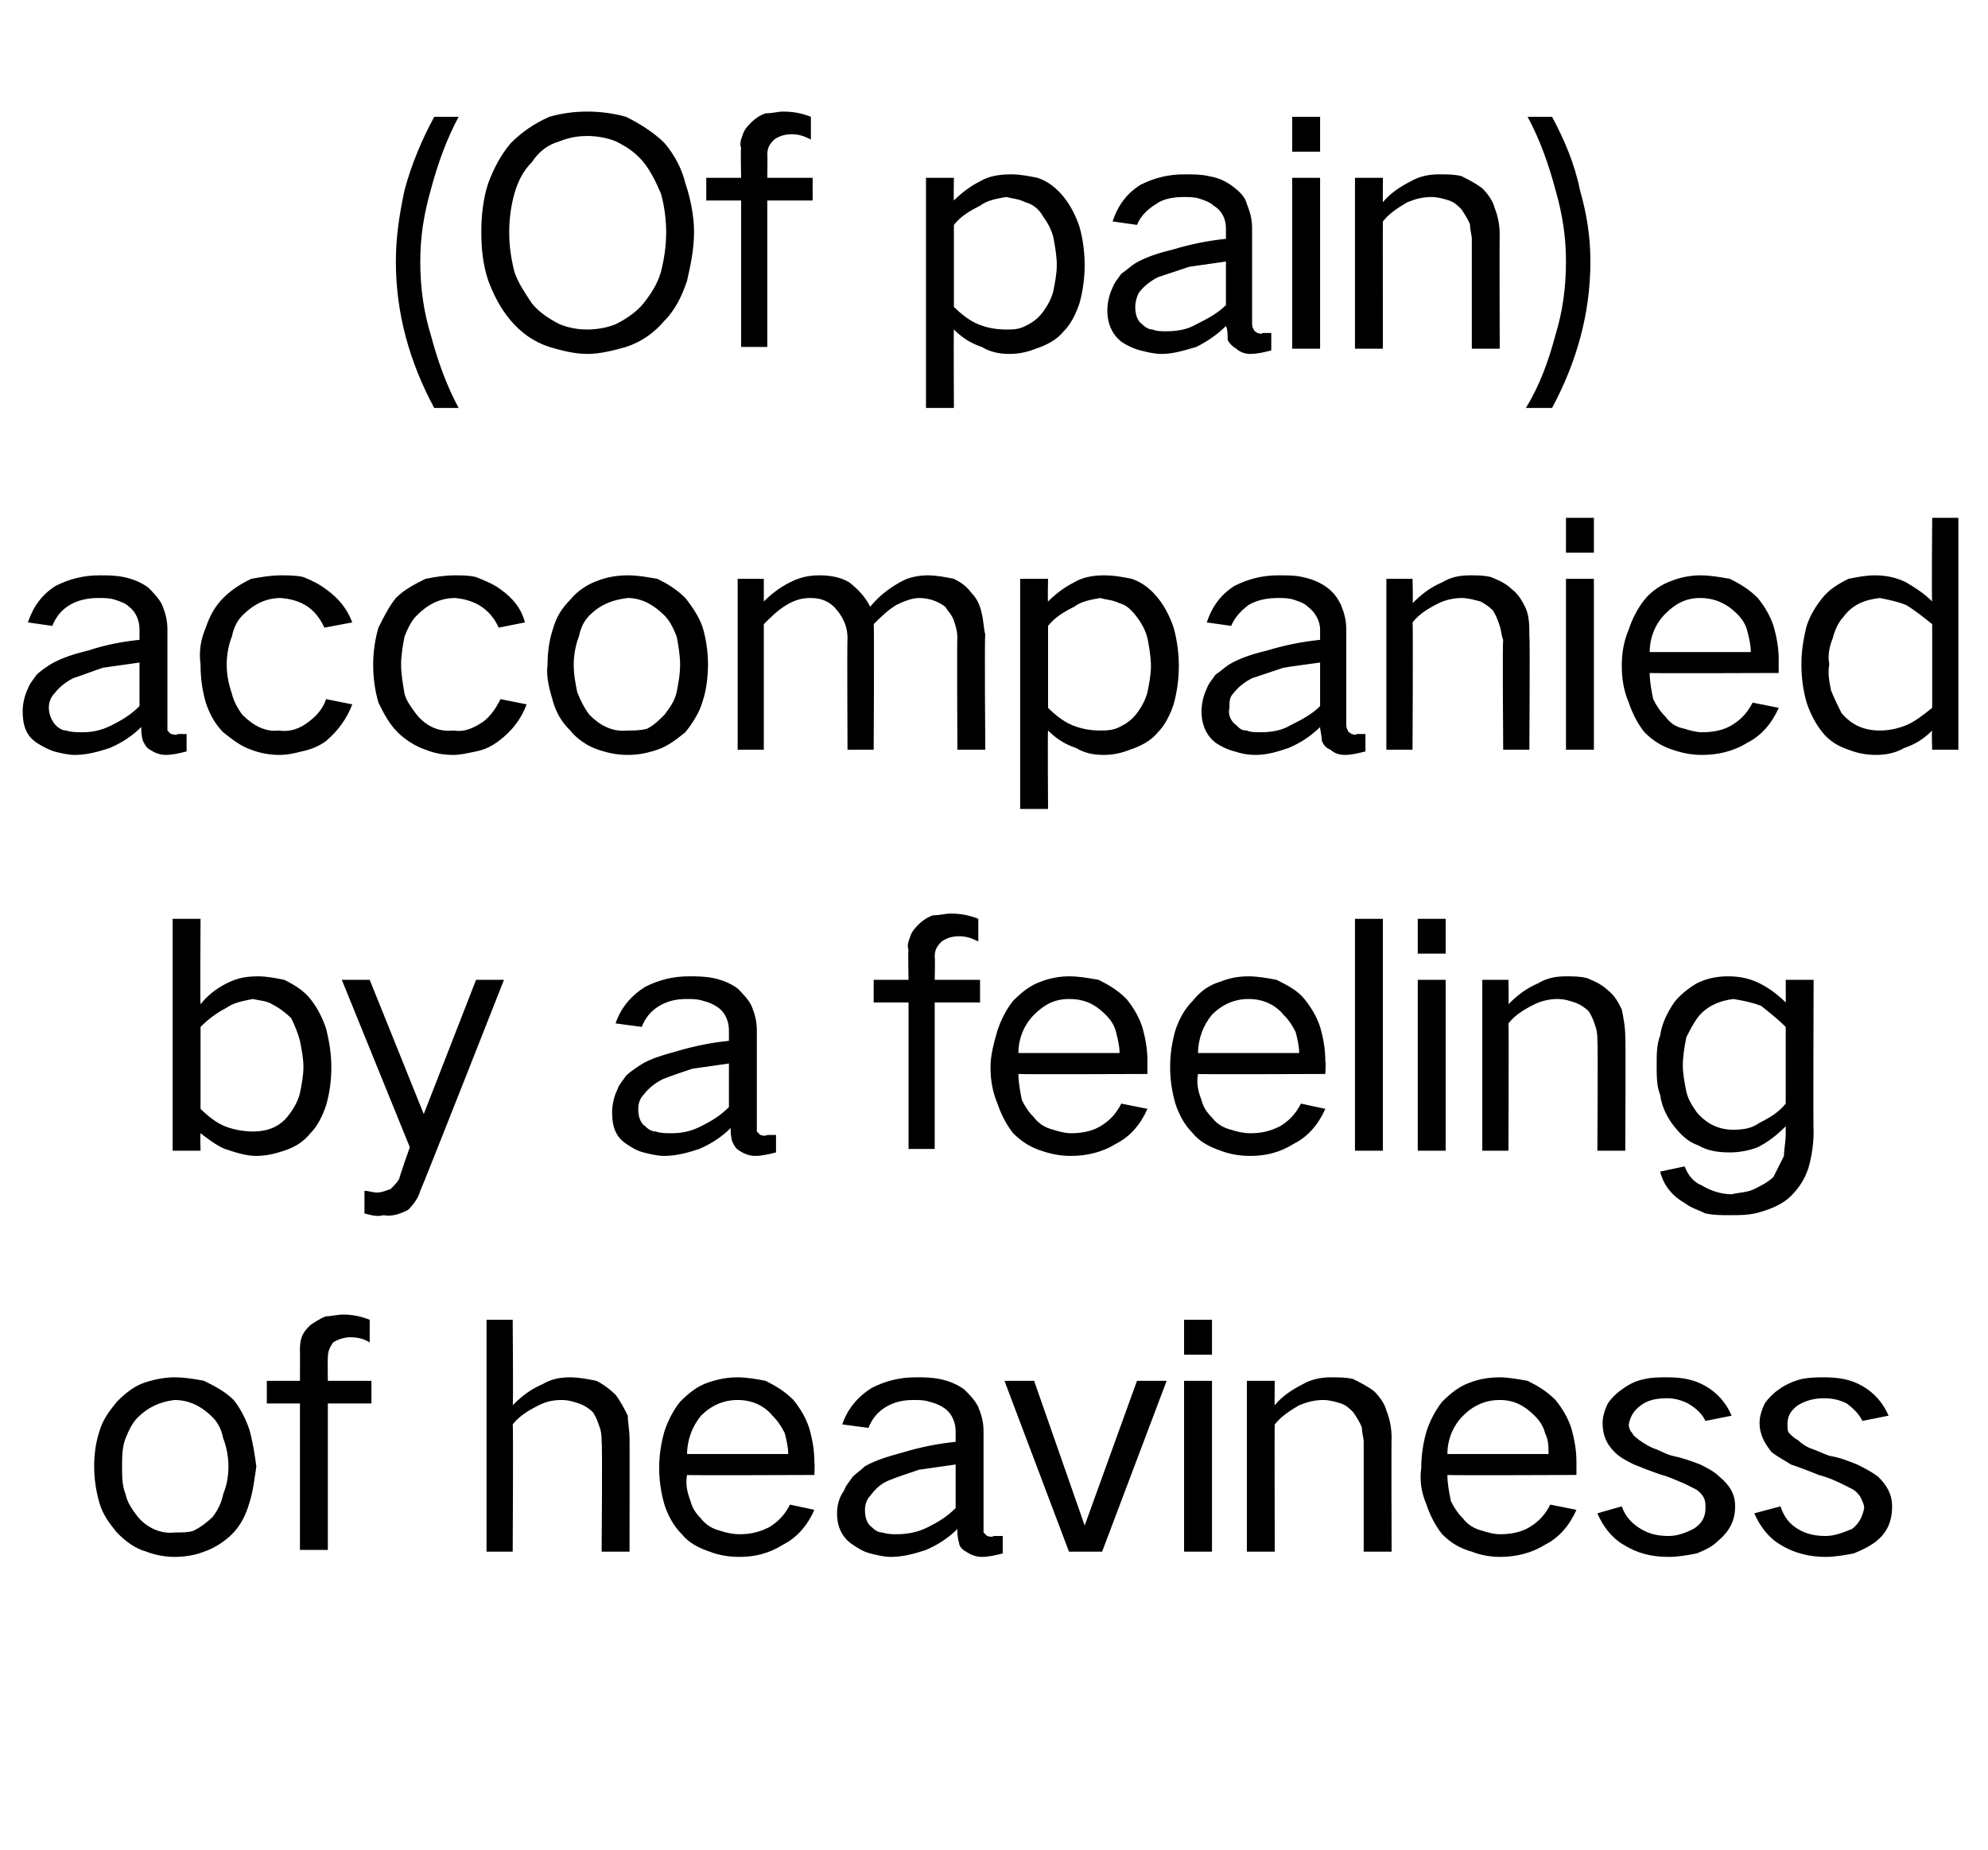 <?xml version="1.0" standalone="no"?><!DOCTYPE svg PUBLIC "-//W3C//DTD SVG 1.1//EN" "http://www.w3.org/Graphics/SVG/1.1/DTD/svg11.dtd"><svg xmlns="http://www.w3.org/2000/svg" version="1.1" width="114px" height="106.1px" viewBox="0 -4 114 106.1" style="top:-4px">  <desc>(Of pain) accompanied by a feeling of heaviness</desc>  <defs/>  <g id="Polygon37552">    <path d="M 5.7 78.1 C 5.5 78.7 5.4 79.4 5.4 80.1 C 5.4 80.8 5.5 81.5 5.7 82.2 C 5.9 82.9 6.3 83.4 6.7 83.9 C 7.2 84.4 7.7 84.8 8.4 85 C 8.9 85.2 9.5 85.3 10 85.3 C 10.6 85.3 11.2 85.2 11.7 85 C 12.3 84.8 12.9 84.4 13.3 84 C 13.8 83.5 14.1 82.9 14.3 82.2 C 14.5 81.6 14.6 80.8 14.7 80.1 C 14.6 79.4 14.5 78.7 14.3 78 C 14.1 77.4 13.8 76.8 13.4 76.3 C 12.9 75.8 12.3 75.5 11.7 75.2 C 11.2 75.1 10.6 75 10 75 C 9.5 75 8.9 75.1 8.3 75.3 C 7.7 75.5 7.2 75.9 6.7 76.4 C 6.3 76.9 5.9 77.4 5.7 78.1 C 5.7 78.1 5.7 78.1 5.7 78.1 Z M 7.2 81.7 C 7 81.2 7 80.7 7 80.1 C 7 79.6 7 79 7.2 78.5 C 7.4 78 7.6 77.6 7.9 77.3 C 8.5 76.7 9.2 76.4 10 76.3 C 10.9 76.3 11.6 76.7 12.2 77.3 C 12.5 77.6 12.7 78 12.8 78.5 C 13 79 13.1 79.6 13.1 80.1 C 13.1 80.7 13 81.2 12.8 81.7 C 12.7 82.2 12.5 82.6 12.2 83 C 11.9 83.3 11.5 83.6 11.1 83.8 C 10.8 83.9 10.4 83.9 10 83.9 C 9.2 84 8.4 83.6 7.9 83 C 7.6 82.6 7.3 82.2 7.2 81.7 C 7.2 81.7 7.2 81.7 7.2 81.7 Z M 15.3 75.2 L 15.3 76.5 L 17.2 76.5 L 17.2 84.9 L 18.8 84.9 L 18.8 76.5 L 21.3 76.5 L 21.3 75.2 L 18.8 75.2 C 18.8 75.2 18.78 73.9 18.8 73.9 C 18.8 73.5 18.9 73.3 19.1 73 C 19.4 72.8 19.8 72.7 20.1 72.7 C 20.5 72.7 20.9 72.8 21.2 73 C 21.2 73 21.2 71.7 21.2 71.7 C 20.7 71.5 20.2 71.4 19.7 71.4 C 19.3 71.4 19 71.5 18.7 71.5 C 18.4 71.6 18.1 71.8 17.8 72 C 17.6 72.2 17.4 72.4 17.3 72.7 C 17.2 73 17.2 73.2 17.2 73.5 C 17.21 73.5 17.2 75.2 17.2 75.2 L 15.3 75.2 Z M 27.9 71.7 L 27.9 85 L 29.4 85 C 29.4 85 29.44 77.66 29.4 77.7 C 29.8 77.2 30.3 76.9 30.9 76.6 C 31.3 76.4 31.7 76.3 32.2 76.3 C 32.6 76.3 32.9 76.4 33.2 76.5 C 33.5 76.6 33.8 76.8 34 77 C 34.2 77.3 34.3 77.6 34.4 77.9 C 34.5 78.2 34.5 78.5 34.5 78.7 C 34.55 78.74 34.5 85 34.5 85 L 36.1 85 C 36.1 85 36.11 78.45 36.1 78.5 C 36.1 78 36 77.6 36 77.2 C 35.8 76.8 35.6 76.4 35.3 76 C 35 75.7 34.6 75.4 34.2 75.2 C 33.7 75.1 33.2 75 32.7 75 C 32.1 75 31.6 75.1 31.1 75.4 C 30.4 75.7 29.9 76.1 29.4 76.6 C 29.44 76.61 29.4 71.7 29.4 71.7 L 27.9 71.7 Z M 38.1 78.1 C 37.9 78.8 37.8 79.5 37.8 80.2 C 37.8 80.9 37.9 81.6 38.1 82.3 C 38.3 82.9 38.6 83.5 39.1 84 C 39.5 84.5 40.1 84.8 40.7 85 C 41.2 85.2 41.8 85.3 42.4 85.3 C 43.3 85.3 44.1 85.1 44.9 84.6 C 45.7 84.2 46.3 83.5 46.7 82.6 C 46.7 82.6 45.3 82.3 45.3 82.3 C 45 82.9 44.6 83.3 44.1 83.6 C 43.5 83.9 43 84 42.4 84 C 42 84 41.6 83.9 41.3 83.8 C 40.9 83.7 40.5 83.5 40.2 83.1 C 39.9 82.8 39.7 82.5 39.6 82.1 C 39.4 81.6 39.3 81.1 39.4 80.6 C 39.35 80.63 46.7 80.6 46.7 80.6 C 46.7 80.6 46.73 79.89 46.7 79.9 C 46.7 79.2 46.6 78.6 46.4 77.9 C 46.2 77.3 45.9 76.8 45.5 76.3 C 45 75.8 44.5 75.5 43.9 75.2 C 43.4 75.1 42.8 75 42.3 75 C 41.7 75 41.2 75.1 40.6 75.3 C 40 75.5 39.5 75.9 39 76.4 C 38.6 76.9 38.3 77.5 38.1 78.1 C 38.1 78.1 38.1 78.1 38.1 78.1 Z M 39.4 79.4 C 39.4 78.6 39.7 77.8 40.2 77.2 C 40.8 76.6 41.5 76.3 42.3 76.3 C 43.1 76.3 43.8 76.6 44.3 77.2 C 44.6 77.5 44.8 77.8 45 78.2 C 45.1 78.6 45.2 79 45.2 79.4 C 45.2 79.4 39.4 79.4 39.4 79.4 Z M 48.4 81.5 C 48.1 81.9 48 82.4 48 82.8 C 48 83.6 48.3 84.2 48.9 84.6 C 49.2 84.8 49.5 85 49.9 85.1 C 50.3 85.2 50.7 85.3 51.1 85.3 C 51.8 85.3 52.5 85.1 53.1 84.9 C 53.8 84.6 54.4 84.2 54.9 83.7 C 54.9 83.9 54.9 84.2 55 84.5 C 55 84.7 55.2 84.9 55.4 85 C 55.7 85.2 56 85.3 56.3 85.3 C 56.7 85.3 57.1 85.2 57.5 85.1 C 57.5 85.1 57.5 84.1 57.5 84.1 C 57.3 84.1 57.1 84.1 57 84.1 C 56.8 84.2 56.7 84.1 56.6 84.1 C 56.5 84 56.5 84 56.4 83.9 C 56.4 83.8 56.4 83.6 56.4 83.5 C 56.4 83.5 56.4 78.1 56.4 78.1 C 56.4 77.6 56.3 77.2 56.1 76.7 C 55.9 76.3 55.6 76 55.3 75.7 C 54.9 75.4 54.4 75.2 53.9 75.1 C 53.4 75 53 75 52.5 75 C 51.6 75 50.8 75.2 50 75.6 C 49.2 76.1 48.6 76.8 48.3 77.7 C 48.3 77.7 49.8 77.9 49.8 77.9 C 50 77.4 50.3 77 50.8 76.7 C 51.3 76.4 51.8 76.3 52.4 76.3 C 52.7 76.3 53 76.3 53.3 76.4 C 53.7 76.5 53.9 76.6 54.2 76.8 C 54.6 77.1 54.8 77.6 54.8 78.1 C 54.8 78.1 54.8 78.7 54.8 78.7 C 53.8 78.8 52.8 79 51.8 79.3 C 51.1 79.5 50.3 79.7 49.6 80.1 C 49.4 80.3 49.1 80.5 48.9 80.7 C 48.7 81 48.5 81.2 48.4 81.5 C 48.4 81.5 48.4 81.5 48.4 81.5 Z M 50 83.6 C 49.7 83.4 49.6 83 49.6 82.6 C 49.6 82.3 49.7 82 49.9 81.8 C 50.2 81.4 50.5 81.1 51 80.9 C 51.5 80.7 52.1 80.5 52.7 80.3 C 53.4 80.2 54.1 80.1 54.8 80 C 54.8 80 54.8 82.5 54.8 82.5 C 54.3 83 53.8 83.3 53.2 83.6 C 52.6 83.9 52 84 51.4 84 C 51.2 84 50.9 84 50.6 83.9 C 50.4 83.9 50.2 83.8 50 83.6 C 50 83.6 50 83.6 50 83.6 Z M 57.6 75.2 L 61.3 85 L 63.2 85 L 66.9 75.2 L 65.2 75.2 L 62.2 83.5 L 62.2 83.5 L 59.3 75.2 L 57.6 75.2 Z M 67.9 75.2 L 67.9 85 L 69.5 85 L 69.5 75.2 L 67.9 75.2 Z M 67.9 71.7 L 67.9 73.7 L 69.5 73.7 L 69.5 71.7 L 67.9 71.7 Z M 71.5 75.2 L 71.5 85 L 73.1 85 C 73.1 85 73.08 77.66 73.1 77.7 C 73.5 77.2 74 76.9 74.5 76.6 C 75 76.4 75.4 76.3 75.9 76.3 C 76.2 76.3 76.6 76.4 76.9 76.5 C 77.2 76.6 77.4 76.8 77.6 77 C 77.8 77.3 78 77.6 78.1 77.9 C 78.1 78.2 78.2 78.5 78.2 78.7 C 78.2 78.74 78.2 85 78.2 85 L 79.8 85 C 79.8 85 79.78 78.45 79.8 78.5 C 79.8 77.9 79.7 77.4 79.5 76.9 C 79.4 76.5 79.1 76.1 78.8 75.8 C 78.4 75.5 78 75.3 77.6 75.1 C 77.2 75 76.8 75 76.3 75 C 75.8 75 75.2 75.1 74.7 75.4 C 74.1 75.7 73.5 76.1 73.1 76.6 C 73.08 76.61 73.1 75.2 73.1 75.2 L 71.5 75.2 Z M 81.8 78.1 C 81.6 78.8 81.5 79.5 81.5 80.2 C 81.4 80.9 81.5 81.6 81.8 82.3 C 82 82.9 82.3 83.5 82.7 84 C 83.2 84.5 83.7 84.8 84.4 85 C 84.9 85.2 85.5 85.3 86 85.3 C 86.9 85.3 87.8 85.1 88.6 84.6 C 89.4 84.2 90 83.5 90.4 82.6 C 90.4 82.6 88.9 82.3 88.9 82.3 C 88.6 82.9 88.2 83.3 87.7 83.6 C 87.2 83.9 86.6 84 86 84 C 85.7 84 85.3 83.9 85 83.8 C 84.6 83.7 84.2 83.5 83.9 83.1 C 83.6 82.8 83.4 82.5 83.2 82.1 C 83.1 81.6 83 81.1 83 80.6 C 83.02 80.63 90.4 80.6 90.4 80.6 C 90.4 80.6 90.4 79.89 90.4 79.9 C 90.4 79.2 90.3 78.6 90.1 77.9 C 89.9 77.3 89.6 76.8 89.2 76.3 C 88.7 75.8 88.2 75.5 87.6 75.2 C 87 75.1 86.5 75 86 75 C 85.4 75 84.8 75.1 84.3 75.3 C 83.7 75.5 83.2 75.9 82.7 76.4 C 82.3 76.9 82 77.5 81.8 78.1 C 81.8 78.1 81.8 78.1 81.8 78.1 Z M 83 79.4 C 83 78.6 83.3 77.8 83.9 77.2 C 84.5 76.6 85.2 76.3 86 76.3 C 86.8 76.3 87.4 76.6 88 77.2 C 88.3 77.5 88.5 77.8 88.6 78.2 C 88.8 78.6 88.8 79 88.8 79.4 C 88.8 79.4 83 79.4 83 79.4 Z M 91.6 82.8 C 91.9 83.5 92.4 84.2 93.1 84.6 C 93.9 85.1 94.7 85.3 95.7 85.3 C 96.2 85.3 96.8 85.2 97.3 85.1 C 97.8 84.9 98.2 84.7 98.5 84.4 C 99.1 83.9 99.5 83.3 99.5 82.4 C 99.5 81.7 99.2 81.2 98.6 80.7 C 98.3 80.4 97.9 80.2 97.5 80 C 97 79.8 96.4 79.6 95.9 79.5 C 95.5 79.4 95.2 79.2 94.9 79.1 C 94.6 79 94.3 78.8 94 78.6 C 93.9 78.5 93.7 78.4 93.6 78.2 C 93.5 78.1 93.4 77.9 93.4 77.7 C 93.5 77.2 93.7 76.9 94.1 76.6 C 94.5 76.3 95 76.2 95.6 76.2 C 96 76.2 96.4 76.3 96.8 76.5 C 97.3 76.8 97.6 77.1 97.8 77.5 C 97.8 77.5 99.3 77.2 99.3 77.2 C 99 76.5 98.5 75.9 97.8 75.5 C 97.1 75.1 96.4 75 95.6 75 C 95.2 75 94.7 75 94.3 75.1 C 93.8 75.2 93.4 75.4 93 75.7 C 92.7 75.9 92.4 76.2 92.2 76.5 C 92 76.9 91.9 77.3 91.9 77.6 C 91.9 78.3 92.1 78.8 92.6 79.3 C 92.9 79.6 93.3 79.8 93.7 80 C 94.2 80.2 94.7 80.4 95.3 80.6 C 95.7 80.7 96.1 80.9 96.6 81.1 C 96.8 81.2 97 81.3 97.2 81.4 C 97.4 81.5 97.6 81.7 97.7 81.9 C 97.8 82.1 97.8 82.3 97.8 82.5 C 97.8 83 97.6 83.4 97.1 83.7 C 96.7 83.9 96.2 84.1 95.7 84.1 C 95.1 84.1 94.6 84 94.1 83.7 C 93.6 83.4 93.2 83 93 82.4 C 93 82.4 91.6 82.8 91.6 82.8 Z M 100.6 82.8 C 100.9 83.5 101.4 84.2 102.1 84.6 C 102.9 85.1 103.8 85.3 104.7 85.3 C 105.2 85.3 105.8 85.2 106.3 85.1 C 106.8 84.9 107.2 84.7 107.6 84.4 C 108.2 83.9 108.5 83.3 108.5 82.4 C 108.5 81.7 108.2 81.2 107.7 80.7 C 107.3 80.4 106.9 80.2 106.5 80 C 106 79.8 105.5 79.6 104.9 79.5 C 104.6 79.4 104.2 79.2 103.9 79.1 C 103.6 79 103.3 78.8 103.1 78.6 C 102.9 78.5 102.8 78.4 102.6 78.2 C 102.5 78.1 102.5 77.9 102.5 77.7 C 102.5 77.2 102.7 76.9 103.1 76.6 C 103.6 76.3 104.1 76.2 104.6 76.2 C 105.1 76.2 105.5 76.3 105.9 76.5 C 106.3 76.8 106.6 77.1 106.8 77.5 C 106.8 77.5 108.3 77.2 108.3 77.2 C 108 76.5 107.5 75.9 106.8 75.5 C 106.1 75.1 105.4 75 104.6 75 C 104.2 75 103.8 75 103.3 75.1 C 102.9 75.2 102.4 75.4 102 75.7 C 101.7 75.9 101.4 76.2 101.2 76.5 C 101 76.9 100.9 77.3 100.9 77.6 C 100.9 78.3 101.2 78.8 101.6 79.3 C 102 79.6 102.4 79.8 102.7 80 C 103.3 80.2 103.8 80.4 104.3 80.6 C 104.7 80.7 105.2 80.9 105.6 81.1 C 105.8 81.2 106 81.3 106.2 81.4 C 106.4 81.5 106.6 81.7 106.7 81.9 C 106.8 82.1 106.9 82.3 106.9 82.5 C 106.8 83 106.6 83.4 106.2 83.7 C 105.7 83.9 105.2 84.1 104.7 84.1 C 104.1 84.1 103.6 84 103.1 83.7 C 102.6 83.4 102.3 83 102.1 82.4 C 102.1 82.4 100.6 82.8 100.6 82.8 Z " stroke="none" fill="#000000"/>  </g>  <g id="Polygon37551">    <path d="M 9.9 48.7 L 9.9 62 L 11.5 62 C 11.5 62 11.47 60.96 11.5 61 C 11.9 61.3 12.4 61.7 12.9 61.9 C 13.5 62.1 14.1 62.3 14.7 62.3 C 15.2 62.3 15.7 62.2 16.3 62 C 16.9 61.8 17.4 61.5 17.8 61 C 18.2 60.6 18.5 60 18.7 59.4 C 18.9 58.7 19 58 19 57.2 C 19 56.5 18.9 55.8 18.7 55 C 18.5 54.4 18.2 53.8 17.8 53.3 C 17.4 52.8 16.9 52.5 16.3 52.2 C 15.8 52.1 15.3 52 14.8 52 C 14.1 52 13.6 52.1 13 52.4 C 12.4 52.7 11.9 53.1 11.5 53.6 C 11.47 53.56 11.5 48.7 11.5 48.7 L 9.9 48.7 Z M 13 53.8 C 13.4 53.5 14 53.4 14.5 53.3 C 14.9 53.4 15.3 53.4 15.6 53.6 C 16 53.8 16.4 54.1 16.7 54.4 C 16.9 54.8 17.1 55.3 17.2 55.7 C 17.3 56.2 17.4 56.7 17.4 57.2 C 17.4 57.7 17.3 58.2 17.2 58.7 C 17.1 59.1 16.9 59.5 16.6 59.9 C 16.1 60.6 15.4 60.9 14.5 60.9 C 14 60.9 13.4 60.8 12.9 60.6 C 12.4 60.4 11.9 60 11.5 59.6 C 11.5 59.6 11.5 54.9 11.5 54.9 C 11.9 54.5 12.4 54.1 13 53.8 C 13 53.8 13 53.8 13 53.8 Z M 19.6 52.2 L 23.5 61.8 C 23.5 61.8 22.87 63.59 22.9 63.6 C 22.8 63.8 22.6 64 22.4 64.2 C 22.1 64.3 21.9 64.4 21.6 64.4 C 21.4 64.4 21.1 64.3 20.9 64.3 C 20.9 64.3 20.9 65.6 20.9 65.6 C 21.3 65.7 21.6 65.8 22 65.7 C 22.5 65.8 23 65.6 23.4 65.4 C 23.7 65.1 24 64.7 24.1 64.3 C 24.13 64.32 28.9 52.2 28.9 52.2 L 27.3 52.2 L 24.3 59.9 L 21.2 52.2 L 19.6 52.2 Z M 35.4 58.5 C 35.2 58.9 35.1 59.4 35.1 59.8 C 35.1 60.6 35.3 61.2 35.9 61.6 C 36.2 61.8 36.5 62 36.9 62.1 C 37.3 62.2 37.7 62.3 38.1 62.3 C 38.8 62.3 39.5 62.1 40.1 61.9 C 40.8 61.6 41.4 61.2 41.9 60.7 C 41.9 60.9 41.9 61.2 42 61.5 C 42.1 61.7 42.2 61.9 42.4 62 C 42.7 62.2 43 62.3 43.3 62.3 C 43.7 62.3 44.1 62.2 44.5 62.1 C 44.5 62.1 44.5 61.1 44.5 61.1 C 44.3 61.1 44.1 61.1 44 61.1 C 43.8 61.2 43.7 61.1 43.6 61.1 C 43.5 61 43.5 61 43.4 60.9 C 43.4 60.8 43.4 60.6 43.4 60.5 C 43.4 60.5 43.4 55.1 43.4 55.1 C 43.4 54.6 43.3 54.2 43.1 53.7 C 42.9 53.3 42.6 53 42.3 52.7 C 41.9 52.4 41.4 52.2 40.9 52.1 C 40.4 52 40 52 39.5 52 C 38.6 52 37.8 52.2 37 52.6 C 36.2 53.1 35.6 53.8 35.3 54.7 C 35.3 54.7 36.8 54.9 36.8 54.9 C 37 54.4 37.3 54 37.8 53.7 C 38.3 53.4 38.8 53.3 39.4 53.3 C 39.7 53.3 40 53.3 40.3 53.4 C 40.7 53.5 40.9 53.6 41.2 53.8 C 41.6 54.1 41.8 54.6 41.8 55.1 C 41.8 55.1 41.8 55.7 41.8 55.7 C 40.8 55.8 39.8 56 38.8 56.3 C 38.1 56.5 37.3 56.7 36.7 57.1 C 36.4 57.3 36.1 57.5 35.9 57.7 C 35.7 58 35.5 58.2 35.4 58.5 C 35.4 58.5 35.4 58.5 35.4 58.5 Z M 37 60.6 C 36.7 60.4 36.6 60 36.6 59.6 C 36.6 59.3 36.7 59 36.9 58.8 C 37.2 58.4 37.6 58.1 38 57.9 C 38.5 57.7 39.1 57.5 39.7 57.3 C 40.4 57.2 41.1 57.1 41.8 57 C 41.8 57 41.8 59.5 41.8 59.5 C 41.3 60 40.8 60.3 40.2 60.6 C 39.6 60.9 39.1 61 38.5 61 C 38.2 61 37.9 61 37.6 60.9 C 37.4 60.9 37.2 60.8 37 60.6 C 37 60.6 37 60.6 37 60.6 Z M 50.1 52.2 L 50.1 53.5 L 52.1 53.5 L 52.1 61.9 L 53.6 61.9 L 53.6 53.5 L 56.2 53.5 L 56.2 52.2 L 53.6 52.2 C 53.6 52.2 53.63 50.9 53.6 50.9 C 53.6 50.5 53.7 50.3 54 50 C 54.3 49.8 54.6 49.7 55 49.7 C 55.4 49.7 55.7 49.8 56.1 50 C 56.1 50 56.1 48.7 56.1 48.7 C 55.6 48.5 55.1 48.4 54.5 48.4 C 54.2 48.4 53.9 48.5 53.5 48.5 C 53.2 48.6 52.9 48.8 52.7 49 C 52.5 49.2 52.3 49.4 52.2 49.7 C 52.1 50 52 50.2 52.1 50.5 C 52.06 50.5 52.1 52.2 52.1 52.2 L 50.1 52.2 Z M 57.2 55.1 C 57 55.8 56.8 56.5 56.8 57.2 C 56.8 57.9 56.9 58.6 57.2 59.3 C 57.4 59.9 57.7 60.5 58.1 61 C 58.6 61.5 59.1 61.8 59.7 62 C 60.3 62.2 60.8 62.3 61.4 62.3 C 62.3 62.3 63.2 62.1 64 61.6 C 64.8 61.2 65.4 60.5 65.8 59.6 C 65.8 59.6 64.3 59.3 64.3 59.3 C 64 59.9 63.6 60.3 63.1 60.6 C 62.6 60.9 62 61 61.4 61 C 61.1 61 60.7 60.9 60.4 60.8 C 60 60.7 59.6 60.5 59.3 60.1 C 59 59.8 58.8 59.5 58.6 59.1 C 58.5 58.6 58.4 58.1 58.4 57.6 C 58.41 57.63 65.8 57.6 65.8 57.6 C 65.8 57.6 65.79 56.89 65.8 56.9 C 65.8 56.2 65.7 55.6 65.5 54.9 C 65.3 54.3 65 53.8 64.6 53.3 C 64.1 52.8 63.6 52.5 63 52.2 C 62.4 52.1 61.9 52 61.3 52 C 60.8 52 60.2 52.1 59.7 52.3 C 59.1 52.5 58.6 52.9 58.1 53.4 C 57.7 53.9 57.4 54.5 57.2 55.1 C 57.2 55.1 57.2 55.1 57.2 55.1 Z M 58.4 56.4 C 58.4 55.6 58.7 54.8 59.3 54.2 C 59.9 53.6 60.5 53.3 61.3 53.3 C 62.2 53.3 62.8 53.6 63.4 54.2 C 63.7 54.5 63.9 54.8 64 55.2 C 64.1 55.6 64.2 56 64.2 56.4 C 64.2 56.4 58.4 56.4 58.4 56.4 Z M 67.4 55.1 C 67.2 55.8 67.1 56.5 67.1 57.2 C 67.1 57.9 67.2 58.6 67.4 59.3 C 67.6 59.9 67.9 60.5 68.4 61 C 68.8 61.5 69.4 61.8 70 62 C 70.5 62.2 71.1 62.3 71.7 62.3 C 72.6 62.3 73.4 62.1 74.2 61.6 C 75 61.2 75.6 60.5 76 59.6 C 76 59.6 74.6 59.3 74.6 59.3 C 74.3 59.9 73.9 60.3 73.4 60.6 C 72.8 60.9 72.3 61 71.7 61 C 71.3 61 70.9 60.9 70.6 60.8 C 70.2 60.7 69.8 60.5 69.5 60.1 C 69.2 59.8 69 59.5 68.9 59.1 C 68.7 58.6 68.6 58.1 68.7 57.6 C 68.66 57.63 76 57.6 76 57.6 C 76 57.6 76.04 56.89 76 56.9 C 76 56.2 75.9 55.6 75.7 54.9 C 75.5 54.3 75.2 53.8 74.8 53.3 C 74.4 52.8 73.8 52.5 73.2 52.2 C 72.7 52.1 72.1 52 71.6 52 C 71 52 70.5 52.1 70 52.3 C 69.3 52.5 68.8 52.9 68.4 53.4 C 67.9 53.9 67.6 54.5 67.4 55.1 C 67.4 55.1 67.4 55.1 67.4 55.1 Z M 68.7 56.4 C 68.7 55.6 69 54.8 69.5 54.2 C 70.1 53.6 70.8 53.3 71.6 53.3 C 72.4 53.3 73.1 53.6 73.6 54.2 C 73.9 54.5 74.1 54.8 74.3 55.2 C 74.4 55.6 74.5 56 74.5 56.4 C 74.5 56.4 68.7 56.4 68.7 56.4 Z M 77.7 48.7 L 77.7 62 L 79.3 62 L 79.3 48.7 L 77.7 48.7 Z M 81.3 52.2 L 81.3 62 L 82.9 62 L 82.9 52.2 L 81.3 52.2 Z M 81.3 48.7 L 81.3 50.7 L 82.9 50.7 L 82.9 48.7 L 81.3 48.7 Z M 85 52.2 L 85 62 L 86.5 62 C 86.5 62 86.53 54.66 86.5 54.7 C 86.9 54.2 87.4 53.9 88 53.6 C 88.4 53.4 88.9 53.3 89.3 53.3 C 89.7 53.3 90 53.4 90.3 53.5 C 90.6 53.6 90.9 53.8 91.1 54 C 91.3 54.3 91.4 54.6 91.5 54.9 C 91.6 55.2 91.6 55.5 91.6 55.7 C 91.64 55.74 91.6 62 91.6 62 L 93.2 62 C 93.2 62 93.23 55.45 93.2 55.5 C 93.2 54.9 93.1 54.4 93 53.9 C 92.8 53.5 92.6 53.1 92.2 52.8 C 91.9 52.5 91.5 52.3 91 52.1 C 90.6 52 90.2 52 89.8 52 C 89.2 52 88.7 52.1 88.2 52.4 C 87.5 52.7 87 53.1 86.5 53.6 C 86.53 53.61 86.5 52.2 86.5 52.2 L 85 52.2 Z M 95.2 55.4 C 95 55.9 95 56.5 95 57.1 C 95 57.7 95 58.3 95.2 58.8 C 95.3 59.5 95.6 60.1 96 60.6 C 96.4 61.1 96.8 61.5 97.4 61.7 C 97.9 62 98.5 62.1 99.2 62.1 C 99.7 62.1 100.3 62 100.8 61.8 C 101.4 61.5 101.9 61.1 102.4 60.6 C 102.4 60.6 102.4 61.1 102.4 61.1 C 102.4 61.5 102.3 61.9 102.3 62.3 C 102.1 62.7 101.9 63.1 101.7 63.5 C 101.4 63.8 101 64 100.6 64.2 C 100.2 64.4 99.7 64.4 99.3 64.5 C 98.7 64.5 98.1 64.3 97.6 64 C 97.1 63.8 96.8 63.4 96.6 62.9 C 96.6 62.9 95.2 63.2 95.2 63.2 C 95.4 64 95.9 64.6 96.6 65 C 97 65.3 97.4 65.4 97.8 65.6 C 98.3 65.7 98.7 65.7 99.2 65.7 C 99.8 65.7 100.4 65.7 101 65.5 C 101.7 65.3 102.3 65 102.7 64.6 C 103.2 64.1 103.5 63.6 103.7 63 C 103.9 62.3 104 61.6 104 60.9 C 103.97 60.92 104 52.2 104 52.2 L 102.4 52.2 C 102.4 52.2 102.41 53.54 102.4 53.5 C 102 53.1 101.5 52.7 100.9 52.4 C 100.3 52.1 99.7 52 99.1 52 C 98.5 52 97.9 52.1 97.3 52.4 C 96.8 52.7 96.3 53.1 96 53.5 C 95.6 54.1 95.3 54.7 95.2 55.4 C 95.2 55.4 95.2 55.4 95.2 55.4 Z M 100.9 60.4 C 100.5 60.7 100 60.8 99.4 60.8 C 98.6 60.8 97.9 60.5 97.3 59.8 C 97.1 59.5 96.8 59.1 96.7 58.6 C 96.6 58.1 96.5 57.6 96.5 57.1 C 96.5 56.6 96.6 56 96.7 55.5 C 96.9 55.1 97.1 54.7 97.4 54.3 C 97.9 53.7 98.6 53.4 99.4 53.3 C 100 53.4 100.5 53.5 101 53.7 C 101.5 54.1 102 54.5 102.4 54.9 C 102.4 54.9 102.4 59.3 102.4 59.3 C 102 59.8 101.5 60.1 100.9 60.4 C 100.9 60.4 100.9 60.4 100.9 60.4 Z " stroke="none" fill="#000000"/>  </g>  <g id="Polygon37550">    <path d="M 1.6 35.5 C 1.4 35.9 1.3 36.4 1.3 36.8 C 1.3 37.6 1.5 38.2 2.1 38.6 C 2.4 38.8 2.8 39 3.1 39.1 C 3.5 39.2 3.9 39.3 4.3 39.3 C 5 39.3 5.7 39.1 6.3 38.9 C 7 38.6 7.6 38.2 8.1 37.7 C 8.1 37.9 8.1 38.2 8.2 38.5 C 8.3 38.7 8.4 38.9 8.6 39 C 8.9 39.2 9.2 39.3 9.5 39.3 C 9.9 39.3 10.3 39.2 10.7 39.1 C 10.7 39.1 10.7 38.1 10.7 38.1 C 10.5 38.1 10.3 38.1 10.2 38.1 C 10.1 38.2 9.9 38.1 9.8 38.1 C 9.7 38 9.7 38 9.6 37.9 C 9.6 37.8 9.6 37.6 9.6 37.5 C 9.6 37.5 9.6 32.1 9.6 32.1 C 9.6 31.6 9.5 31.2 9.3 30.7 C 9.1 30.3 8.8 30 8.5 29.7 C 8.1 29.4 7.6 29.2 7.1 29.1 C 6.6 29 6.2 29 5.7 29 C 4.8 29 4 29.2 3.2 29.6 C 2.4 30.1 1.9 30.8 1.6 31.7 C 1.6 31.7 3 31.9 3 31.9 C 3.2 31.4 3.5 31 4 30.7 C 4.5 30.4 5.1 30.3 5.6 30.3 C 6 30.3 6.3 30.3 6.6 30.4 C 6.9 30.5 7.2 30.6 7.4 30.8 C 7.8 31.1 8 31.6 8 32.1 C 8 32.1 8 32.7 8 32.7 C 7 32.8 6 33 5.1 33.3 C 4.3 33.5 3.6 33.7 2.9 34.1 C 2.6 34.3 2.3 34.5 2.1 34.7 C 1.9 35 1.7 35.2 1.6 35.5 C 1.6 35.5 1.6 35.5 1.6 35.5 Z M 3.2 37.6 C 3 37.4 2.8 37 2.8 36.6 C 2.8 36.3 2.9 36 3.1 35.8 C 3.4 35.4 3.8 35.1 4.2 34.9 C 4.8 34.7 5.3 34.5 5.9 34.3 C 6.6 34.2 7.3 34.1 8 34 C 8 34 8 36.5 8 36.5 C 7.5 37 7 37.3 6.4 37.6 C 5.8 37.9 5.3 38 4.7 38 C 4.4 38 4.1 38 3.8 37.9 C 3.6 37.9 3.4 37.8 3.2 37.6 C 3.2 37.6 3.2 37.6 3.2 37.6 Z M 11.8 32 C 11.5 32.7 11.4 33.4 11.5 34.1 C 11.5 34.9 11.6 35.6 11.8 36.3 C 12 36.9 12.3 37.5 12.8 38 C 13.3 38.4 13.8 38.8 14.4 39 C 14.9 39.2 15.5 39.3 16 39.3 C 16.5 39.3 16.9 39.2 17.3 39.1 C 17.8 39 18.3 38.8 18.7 38.5 C 19.4 37.9 19.9 37.2 20.2 36.4 C 20.2 36.4 18.7 36.1 18.7 36.1 C 18.5 36.7 18.1 37.1 17.7 37.4 C 17.2 37.8 16.6 38 16 37.9 C 15.2 38 14.5 37.6 13.9 37 C 13.6 36.6 13.4 36.2 13.3 35.8 C 13.1 35.2 13 34.7 13 34.1 C 13 33.6 13.1 33 13.3 32.5 C 13.4 32 13.6 31.6 13.9 31.3 C 14.5 30.7 15.2 30.3 16.1 30.3 C 17.3 30.4 18.1 30.9 18.6 32 C 18.6 32 20.2 31.7 20.2 31.7 C 19.9 30.9 19.4 30.3 18.7 29.8 C 18.3 29.5 17.9 29.3 17.4 29.1 C 17 29 16.5 29 16.1 29 C 15.5 29 15 29.1 14.4 29.2 C 13.8 29.5 13.3 29.8 12.8 30.3 C 12.3 30.8 12 31.4 11.8 32 C 11.8 32 11.8 32 11.8 32 Z M 21.7 32 C 21.5 32.7 21.4 33.4 21.4 34.1 C 21.4 34.9 21.5 35.6 21.7 36.3 C 22 36.9 22.3 37.5 22.8 38 C 23.2 38.4 23.8 38.8 24.4 39 C 24.9 39.2 25.4 39.3 26 39.3 C 26.4 39.3 26.8 39.2 27.3 39.1 C 27.8 39 28.2 38.8 28.6 38.5 C 29.4 37.9 29.9 37.2 30.2 36.4 C 30.2 36.4 28.7 36.1 28.7 36.1 C 28.4 36.7 28.1 37.1 27.7 37.4 C 27.1 37.8 26.6 38 26 37.9 C 25.1 38 24.4 37.6 23.9 37 C 23.6 36.6 23.3 36.2 23.2 35.8 C 23.1 35.2 23 34.7 23 34.1 C 23 33.6 23.1 33 23.2 32.5 C 23.4 32 23.6 31.6 23.9 31.3 C 24.5 30.7 25.2 30.3 26.1 30.3 C 27.2 30.4 28.1 30.9 28.6 32 C 28.6 32 30.1 31.7 30.1 31.7 C 29.9 30.9 29.4 30.3 28.7 29.8 C 28.3 29.5 27.8 29.3 27.3 29.1 C 26.9 29 26.5 29 26.1 29 C 25.5 29 24.9 29.1 24.4 29.2 C 23.8 29.5 23.2 29.8 22.7 30.3 C 22.3 30.8 22 31.4 21.7 32 C 21.7 32 21.7 32 21.7 32 Z M 31.7 32.1 C 31.5 32.7 31.4 33.4 31.4 34.1 C 31.3 34.8 31.5 35.5 31.7 36.2 C 31.9 36.9 32.2 37.4 32.7 37.9 C 33.1 38.4 33.7 38.8 34.3 39 C 34.9 39.2 35.4 39.3 36 39.3 C 36.6 39.3 37.1 39.2 37.7 39 C 38.3 38.8 38.8 38.4 39.3 38 C 39.7 37.5 40.1 36.9 40.3 36.2 C 40.5 35.6 40.6 34.8 40.6 34.1 C 40.6 33.4 40.5 32.7 40.3 32 C 40.1 31.4 39.7 30.8 39.3 30.3 C 38.8 29.8 38.3 29.5 37.7 29.2 C 37.1 29.1 36.6 29 36 29 C 35.4 29 34.8 29.1 34.3 29.3 C 33.7 29.5 33.1 29.9 32.7 30.4 C 32.2 30.9 31.9 31.4 31.7 32.1 C 31.7 32.1 31.7 32.1 31.7 32.1 Z M 33.1 35.7 C 33 35.2 32.9 34.7 32.9 34.1 C 32.9 33.6 33 33 33.2 32.5 C 33.3 32 33.5 31.6 33.8 31.3 C 34.4 30.7 35.1 30.4 36 30.3 C 36.8 30.3 37.5 30.7 38.1 31.3 C 38.4 31.6 38.6 32 38.8 32.5 C 38.9 33 39 33.6 39 34.1 C 39 34.7 38.9 35.2 38.8 35.7 C 38.7 36.2 38.4 36.6 38.1 37 C 37.8 37.3 37.5 37.6 37.1 37.8 C 36.7 37.9 36.4 37.9 36 37.9 C 35.1 38 34.4 37.6 33.8 37 C 33.5 36.6 33.3 36.2 33.1 35.7 C 33.1 35.7 33.1 35.7 33.1 35.7 Z M 42.3 29.2 L 42.3 39 L 43.8 39 C 43.8 39 43.8 31.8 43.8 31.8 C 44.2 31.4 44.6 31 45.1 30.7 C 45.6 30.4 46 30.3 46.5 30.3 C 47.1 30.3 47.6 30.5 48 31 C 48.4 31.5 48.6 32 48.6 32.6 C 48.57 32.65 48.6 39 48.6 39 L 50.1 39 C 50.1 39 50.14 31.82 50.1 31.8 C 50.5 31.4 50.9 31 51.4 30.7 C 51.8 30.5 52.3 30.3 52.7 30.3 C 53.3 30.3 53.8 30.5 54.2 30.8 C 54.4 31.1 54.6 31.3 54.7 31.6 C 54.8 31.9 54.9 32.2 54.9 32.6 C 54.87 32.58 54.9 39 54.9 39 L 56.5 39 C 56.5 39 56.45 32.38 56.5 32.4 C 56.4 32 56.4 31.6 56.3 31.2 C 56.2 30.7 56 30.3 55.7 30 C 55.4 29.6 55.1 29.4 54.7 29.2 C 54.2 29.1 53.7 29 53.2 29 C 52.7 29 52.1 29.1 51.6 29.4 C 50.9 29.8 50.4 30.2 49.9 30.8 C 49.9 30.8 49.9 30.8 49.9 30.8 C 49.6 30.2 49.2 29.8 48.7 29.4 C 48.2 29.1 47.6 29 47 29 C 46.4 29 45.9 29.1 45.3 29.4 C 44.7 29.7 44.2 30.1 43.8 30.5 C 43.8 30.54 43.8 29.2 43.8 29.2 L 42.3 29.2 Z M 58.5 29.2 L 58.5 42.4 L 60.1 42.4 C 60.1 42.4 60.07 37.94 60.1 37.9 C 60.6 38.4 61.1 38.7 61.7 38.9 C 62.2 39.2 62.7 39.3 63.3 39.3 C 63.8 39.3 64.3 39.2 64.8 39 C 65.4 38.8 66 38.5 66.4 38 C 66.8 37.6 67.1 37 67.3 36.4 C 67.5 35.7 67.6 34.9 67.6 34.2 C 67.6 33.5 67.5 32.7 67.3 32 C 67.1 31.4 66.8 30.8 66.4 30.3 C 66 29.8 65.5 29.4 64.9 29.2 C 64.4 29.1 63.9 29 63.3 29 C 62.7 29 62.1 29.1 61.6 29.4 C 61 29.7 60.5 30.1 60.1 30.5 C 60.07 30.52 60.1 29.2 60.1 29.2 L 58.5 29.2 Z M 61.6 30.8 C 62 30.5 62.5 30.4 63.1 30.3 C 63.4 30.4 63.8 30.4 64.2 30.6 C 64.6 30.7 64.9 31 65.2 31.4 C 65.5 31.8 65.7 32.2 65.8 32.6 C 65.9 33.1 66 33.7 66 34.2 C 66 34.7 65.9 35.2 65.8 35.7 C 65.7 36.1 65.5 36.5 65.2 36.9 C 64.9 37.3 64.6 37.5 64.2 37.7 C 63.8 37.9 63.4 37.9 63.1 37.9 C 62.5 37.9 62 37.8 61.5 37.6 C 61 37.4 60.5 37 60.1 36.6 C 60.1 36.6 60.1 31.9 60.1 31.9 C 60.5 31.4 61 31.1 61.6 30.8 C 61.6 30.8 61.6 30.8 61.6 30.8 Z M 69.2 35.5 C 69 35.9 68.9 36.4 68.9 36.8 C 68.9 37.6 69.2 38.2 69.7 38.6 C 70 38.8 70.4 39 70.8 39.1 C 71.1 39.2 71.5 39.3 72 39.3 C 72.7 39.3 73.3 39.1 73.9 38.9 C 74.6 38.6 75.2 38.2 75.7 37.7 C 75.7 37.9 75.8 38.2 75.8 38.5 C 75.9 38.7 76 38.9 76.3 39 C 76.5 39.2 76.8 39.3 77.1 39.3 C 77.5 39.3 77.9 39.2 78.3 39.1 C 78.3 39.1 78.3 38.1 78.3 38.1 C 78.1 38.1 78 38.1 77.8 38.1 C 77.7 38.2 77.6 38.1 77.5 38.1 C 77.4 38 77.3 38 77.3 37.9 C 77.2 37.8 77.2 37.6 77.2 37.5 C 77.2 37.5 77.2 32.1 77.2 32.1 C 77.2 31.6 77.1 31.2 76.9 30.7 C 76.7 30.3 76.5 30 76.1 29.7 C 75.7 29.4 75.2 29.2 74.7 29.1 C 74.3 29 73.8 29 73.3 29 C 72.4 29 71.6 29.2 70.8 29.6 C 70 30.1 69.5 30.8 69.2 31.7 C 69.2 31.7 70.6 31.9 70.6 31.9 C 70.8 31.4 71.2 31 71.6 30.7 C 72.1 30.4 72.7 30.3 73.3 30.3 C 73.6 30.3 73.9 30.3 74.2 30.4 C 74.5 30.5 74.8 30.6 75 30.8 C 75.4 31.1 75.7 31.6 75.7 32.1 C 75.7 32.1 75.7 32.7 75.7 32.7 C 74.7 32.8 73.7 33 72.7 33.3 C 71.9 33.5 71.2 33.7 70.5 34.1 C 70.2 34.3 70 34.5 69.7 34.7 C 69.5 35 69.3 35.2 69.2 35.5 C 69.2 35.5 69.2 35.5 69.2 35.5 Z M 70.9 37.6 C 70.6 37.4 70.4 37 70.5 36.6 C 70.5 36.3 70.5 36 70.7 35.8 C 71 35.4 71.4 35.1 71.8 34.9 C 72.4 34.7 73 34.5 73.6 34.3 C 74.2 34.2 75 34.1 75.7 34 C 75.7 34 75.7 36.5 75.7 36.5 C 75.2 37 74.6 37.3 74 37.6 C 73.5 37.9 72.9 38 72.3 38 C 72 38 71.7 38 71.5 37.9 C 71.2 37.9 71.1 37.8 70.9 37.6 C 70.9 37.6 70.9 37.6 70.9 37.6 Z M 79.5 29.2 L 79.5 39 L 81 39 C 81 39 81.04 31.66 81 31.7 C 81.4 31.2 81.9 30.9 82.5 30.6 C 82.9 30.4 83.4 30.3 83.8 30.3 C 84.2 30.3 84.5 30.4 84.9 30.5 C 85.1 30.6 85.4 30.8 85.6 31 C 85.8 31.3 85.9 31.6 86 31.9 C 86.1 32.2 86.1 32.5 86.2 32.7 C 86.15 32.74 86.2 39 86.2 39 L 87.7 39 C 87.7 39 87.74 32.45 87.7 32.5 C 87.7 31.9 87.7 31.4 87.5 30.9 C 87.3 30.5 87.1 30.1 86.7 29.8 C 86.4 29.5 86 29.3 85.5 29.1 C 85.1 29 84.7 29 84.3 29 C 83.7 29 83.2 29.1 82.7 29.4 C 82 29.7 81.5 30.1 81 30.6 C 81.04 30.61 81 29.2 81 29.2 L 79.5 29.2 Z M 89.8 29.2 L 89.8 39 L 91.4 39 L 91.4 29.2 L 89.8 29.2 Z M 89.8 25.7 L 89.8 27.7 L 91.4 27.7 L 91.4 25.7 L 89.8 25.7 Z M 93.4 32.1 C 93.1 32.8 93 33.5 93 34.2 C 93 34.9 93.1 35.6 93.4 36.3 C 93.6 36.9 93.9 37.5 94.3 38 C 94.8 38.5 95.3 38.8 95.9 39 C 96.5 39.2 97 39.3 97.6 39.3 C 98.5 39.3 99.4 39.1 100.2 38.6 C 101 38.2 101.6 37.5 102 36.6 C 102 36.6 100.5 36.3 100.5 36.3 C 100.2 36.9 99.8 37.3 99.3 37.6 C 98.8 37.9 98.2 38 97.6 38 C 97.3 38 96.9 37.9 96.6 37.8 C 96.1 37.7 95.8 37.5 95.5 37.1 C 95.2 36.8 95 36.5 94.8 36.1 C 94.7 35.6 94.6 35.1 94.6 34.6 C 94.61 34.63 102 34.6 102 34.6 C 102 34.6 101.99 33.89 102 33.9 C 102 33.2 101.9 32.6 101.7 31.9 C 101.5 31.3 101.2 30.8 100.8 30.3 C 100.3 29.8 99.8 29.5 99.2 29.2 C 98.6 29.1 98.1 29 97.5 29 C 97 29 96.4 29.1 95.9 29.3 C 95.3 29.5 94.7 29.9 94.3 30.4 C 93.9 30.9 93.6 31.5 93.4 32.1 C 93.4 32.1 93.4 32.1 93.4 32.1 Z M 94.6 33.4 C 94.6 32.6 94.9 31.8 95.5 31.2 C 96.1 30.6 96.7 30.3 97.5 30.3 C 98.3 30.3 99 30.6 99.6 31.2 C 99.9 31.5 100.1 31.8 100.2 32.2 C 100.3 32.6 100.4 33 100.4 33.4 C 100.4 33.4 94.6 33.4 94.6 33.4 Z M 103.6 31.9 C 103.4 32.7 103.3 33.4 103.3 34.1 C 103.3 34.9 103.4 35.6 103.6 36.3 C 103.8 36.9 104.1 37.5 104.5 38 C 104.9 38.5 105.4 38.8 106 39 C 106.5 39.2 107 39.3 107.6 39.3 C 108.1 39.3 108.7 39.2 109.2 38.9 C 109.8 38.7 110.3 38.4 110.8 37.9 C 110.76 37.94 110.8 39 110.8 39 L 112.3 39 L 112.3 25.7 L 110.8 25.7 C 110.8 25.7 110.76 30.49 110.8 30.5 C 110.3 30 109.8 29.7 109.3 29.4 C 108.7 29.1 108.1 29 107.5 29 C 107 29 106.5 29.1 106 29.2 C 105.4 29.5 104.9 29.8 104.5 30.3 C 104.1 30.8 103.8 31.3 103.6 31.9 C 103.6 31.9 103.6 31.9 103.6 31.9 Z M 109.3 37.6 C 108.8 37.8 108.3 37.9 107.8 37.9 C 106.9 37.9 106.2 37.6 105.6 36.9 C 105.4 36.5 105.2 36.1 105 35.6 C 104.9 35.1 104.8 34.6 104.9 34.1 C 104.8 33.6 104.9 33.1 105.1 32.6 C 105.2 32.2 105.4 31.7 105.7 31.4 C 106.2 30.7 106.9 30.4 107.8 30.3 C 108.3 30.4 108.8 30.5 109.3 30.7 C 109.8 31 110.3 31.4 110.8 31.8 C 110.8 31.8 110.8 36.6 110.8 36.6 C 110.3 37 109.8 37.4 109.3 37.6 C 109.3 37.6 109.3 37.6 109.3 37.6 Z " stroke="none" fill="#000000"/>  </g>  <g id="Polygon37549">    <path d="M 23.2 6.9 C 22.9 8.3 22.7 9.6 22.7 11 C 22.7 14 23.5 16.8 24.9 19.4 C 24.9 19.4 26.3 19.4 26.3 19.4 C 25.6 18.1 25.1 16.7 24.7 15.2 C 24.3 13.9 24.1 12.5 24.1 11 C 24.1 9.6 24.3 8.3 24.7 6.9 C 25.1 5.4 25.6 4 26.3 2.7 C 26.3 2.7 24.9 2.7 24.9 2.7 C 24.2 4 23.6 5.4 23.2 6.9 C 23.2 6.9 23.2 6.9 23.2 6.9 Z M 29.5 11.6 C 29.3 10.8 29.2 10.1 29.2 9.3 C 29.2 8.6 29.3 7.8 29.5 7.1 C 29.7 6.4 30 5.8 30.5 5.3 C 30.9 4.7 31.4 4.3 32.1 4.1 C 32.6 3.9 33.1 3.8 33.7 3.8 C 34.2 3.8 34.8 3.9 35.3 4.1 C 35.9 4.4 36.4 4.7 36.9 5.3 C 37.3 5.8 37.6 6.4 37.9 7.1 C 38.1 7.8 38.2 8.6 38.2 9.3 C 38.2 10.1 38.1 10.8 37.9 11.6 C 37.7 12.3 37.3 12.9 36.9 13.4 C 36.5 13.9 35.9 14.3 35.3 14.6 C 34.8 14.8 34.2 14.9 33.7 14.9 C 33.1 14.9 32.6 14.8 32.1 14.6 C 31.5 14.3 30.9 13.9 30.5 13.4 C 30.1 12.8 29.7 12.2 29.5 11.6 C 29.5 11.6 29.5 11.6 29.5 11.6 Z M 28 6.5 C 27.7 7.4 27.6 8.4 27.6 9.3 C 27.6 10.3 27.7 11.2 28 12.1 C 28.3 12.9 28.7 13.7 29.3 14.4 C 29.9 15.1 30.6 15.6 31.5 15.9 C 32.2 16.1 32.9 16.3 33.7 16.3 C 34.4 16.3 35.2 16.1 35.9 15.9 C 36.8 15.6 37.5 15.1 38.1 14.4 C 38.7 13.8 39.1 13 39.4 12.1 C 39.6 11.2 39.8 10.3 39.8 9.3 C 39.8 8.4 39.6 7.4 39.3 6.5 C 39.1 5.7 38.7 4.9 38.1 4.2 C 37.5 3.6 36.7 3.1 35.9 2.7 C 35.2 2.5 34.4 2.4 33.7 2.4 C 32.9 2.4 32.2 2.5 31.5 2.7 C 30.6 3.1 29.9 3.6 29.3 4.2 C 28.7 4.9 28.3 5.7 28 6.5 C 28 6.5 28 6.5 28 6.5 Z M 40.5 6.2 L 40.5 7.5 L 42.5 7.5 L 42.5 15.9 L 44 15.9 L 44 7.5 L 46.6 7.5 L 46.6 6.2 L 44 6.2 C 44 6.2 44.02 4.9 44 4.9 C 44 4.5 44.1 4.3 44.4 4 C 44.7 3.8 45 3.7 45.4 3.7 C 45.8 3.7 46.1 3.8 46.5 4 C 46.5 4 46.5 2.7 46.5 2.7 C 46 2.5 45.5 2.4 44.9 2.4 C 44.6 2.4 44.3 2.5 43.9 2.5 C 43.6 2.6 43.3 2.8 43.1 3 C 42.9 3.2 42.7 3.4 42.6 3.7 C 42.5 4 42.4 4.2 42.5 4.5 C 42.46 4.5 42.5 6.2 42.5 6.2 L 40.5 6.2 Z M 53.1 6.2 L 53.1 19.4 L 54.7 19.4 C 54.7 19.4 54.68 14.94 54.7 14.9 C 55.2 15.4 55.7 15.7 56.3 15.9 C 56.8 16.2 57.3 16.3 57.9 16.3 C 58.4 16.3 58.9 16.2 59.4 16 C 60 15.8 60.6 15.5 61 15 C 61.4 14.6 61.7 14 61.9 13.4 C 62.1 12.7 62.2 11.9 62.2 11.2 C 62.2 10.5 62.1 9.7 61.9 9 C 61.7 8.4 61.4 7.8 61 7.3 C 60.6 6.8 60.1 6.4 59.5 6.2 C 59 6.1 58.5 6 58 6 C 57.3 6 56.7 6.1 56.2 6.4 C 55.6 6.7 55.1 7.1 54.7 7.5 C 54.68 7.52 54.7 6.2 54.7 6.2 L 53.1 6.2 Z M 56.2 7.8 C 56.6 7.5 57.1 7.4 57.7 7.3 C 58.1 7.4 58.4 7.4 58.8 7.6 C 59.2 7.7 59.6 8 59.8 8.4 C 60.1 8.8 60.3 9.2 60.4 9.6 C 60.5 10.1 60.6 10.7 60.6 11.2 C 60.6 11.7 60.5 12.2 60.4 12.7 C 60.3 13.1 60.1 13.5 59.8 13.9 C 59.5 14.3 59.2 14.5 58.8 14.7 C 58.4 14.9 58.1 14.9 57.7 14.9 C 57.1 14.9 56.6 14.8 56.1 14.6 C 55.6 14.4 55.1 14 54.7 13.6 C 54.7 13.6 54.7 8.9 54.7 8.9 C 55.1 8.4 55.6 8.1 56.2 7.8 C 56.2 7.8 56.2 7.8 56.2 7.8 Z M 63.8 12.5 C 63.6 12.9 63.5 13.4 63.5 13.8 C 63.5 14.6 63.8 15.2 64.3 15.6 C 64.6 15.8 65 16 65.4 16.1 C 65.8 16.2 66.2 16.3 66.6 16.3 C 67.3 16.3 67.9 16.1 68.6 15.9 C 69.2 15.6 69.8 15.2 70.3 14.7 C 70.4 14.9 70.4 15.2 70.4 15.5 C 70.5 15.7 70.7 15.9 70.9 16 C 71.1 16.2 71.4 16.3 71.7 16.3 C 72.1 16.3 72.5 16.2 72.9 16.1 C 72.9 16.1 72.9 15.1 72.9 15.1 C 72.7 15.1 72.6 15.1 72.4 15.1 C 72.3 15.2 72.2 15.1 72.1 15.1 C 72 15 71.9 15 71.9 14.9 C 71.8 14.8 71.8 14.6 71.8 14.5 C 71.8 14.5 71.8 9.1 71.8 9.1 C 71.8 8.6 71.7 8.2 71.5 7.7 C 71.4 7.3 71.1 7 70.7 6.7 C 70.3 6.4 69.9 6.2 69.3 6.1 C 68.9 6 68.4 6 67.9 6 C 67 6 66.2 6.2 65.4 6.6 C 64.6 7.1 64.1 7.8 63.8 8.7 C 63.8 8.7 65.2 8.9 65.2 8.9 C 65.4 8.4 65.8 8 66.3 7.7 C 66.7 7.4 67.3 7.3 67.9 7.3 C 68.2 7.3 68.5 7.3 68.8 7.4 C 69.1 7.5 69.4 7.6 69.6 7.8 C 70.1 8.1 70.3 8.6 70.3 9.1 C 70.3 9.1 70.3 9.7 70.3 9.7 C 69.3 9.8 68.3 10 67.3 10.3 C 66.5 10.5 65.8 10.7 65.1 11.1 C 64.8 11.3 64.6 11.5 64.3 11.7 C 64.1 12 63.9 12.2 63.8 12.5 C 63.8 12.5 63.8 12.5 63.8 12.5 Z M 65.5 14.6 C 65.2 14.4 65.1 14 65.1 13.6 C 65.1 13.3 65.2 13 65.3 12.8 C 65.6 12.4 66 12.1 66.4 11.9 C 67 11.7 67.6 11.5 68.2 11.3 C 68.9 11.2 69.6 11.1 70.3 11 C 70.3 11 70.3 13.5 70.3 13.5 C 69.8 14 69.2 14.3 68.6 14.6 C 68.1 14.9 67.5 15 66.9 15 C 66.6 15 66.3 15 66.1 14.9 C 65.9 14.9 65.7 14.8 65.5 14.6 C 65.5 14.6 65.5 14.6 65.5 14.6 Z M 74.1 6.2 L 74.1 16 L 75.7 16 L 75.7 6.2 L 74.1 6.2 Z M 74.1 2.7 L 74.1 4.7 L 75.7 4.7 L 75.7 2.7 L 74.1 2.7 Z M 77.7 6.2 L 77.7 16 L 79.3 16 C 79.3 16 79.29 8.66 79.3 8.7 C 79.7 8.2 80.2 7.9 80.7 7.6 C 81.2 7.4 81.6 7.3 82.1 7.3 C 82.4 7.3 82.8 7.4 83.1 7.5 C 83.4 7.6 83.6 7.8 83.8 8 C 84 8.3 84.2 8.6 84.3 8.9 C 84.3 9.2 84.4 9.5 84.4 9.7 C 84.4 9.74 84.4 16 84.4 16 L 86 16 C 86 16 85.98 9.45 86 9.5 C 86 8.9 85.9 8.4 85.7 7.9 C 85.6 7.5 85.3 7.1 85 6.8 C 84.6 6.5 84.2 6.3 83.8 6.1 C 83.4 6 83 6 82.5 6 C 82 6 81.4 6.1 80.9 6.4 C 80.3 6.7 79.7 7.1 79.3 7.6 C 79.29 7.61 79.3 6.2 79.3 6.2 L 77.7 6.2 Z M 89.2 15.2 C 88.8 16.7 88.3 18.1 87.5 19.4 C 87.5 19.4 89 19.4 89 19.4 C 90.4 16.8 91.2 14 91.2 11 C 91.2 9.6 91 8.3 90.6 6.9 C 90.3 5.4 89.7 4 89 2.7 C 89 2.7 87.6 2.7 87.6 2.7 C 88.3 4 88.8 5.4 89.2 6.9 C 89.6 8.3 89.8 9.6 89.8 11 C 89.8 12.5 89.6 13.9 89.2 15.2 C 89.2 15.2 89.2 15.2 89.2 15.2 Z " stroke="none" fill="#000000"/>  </g></svg>